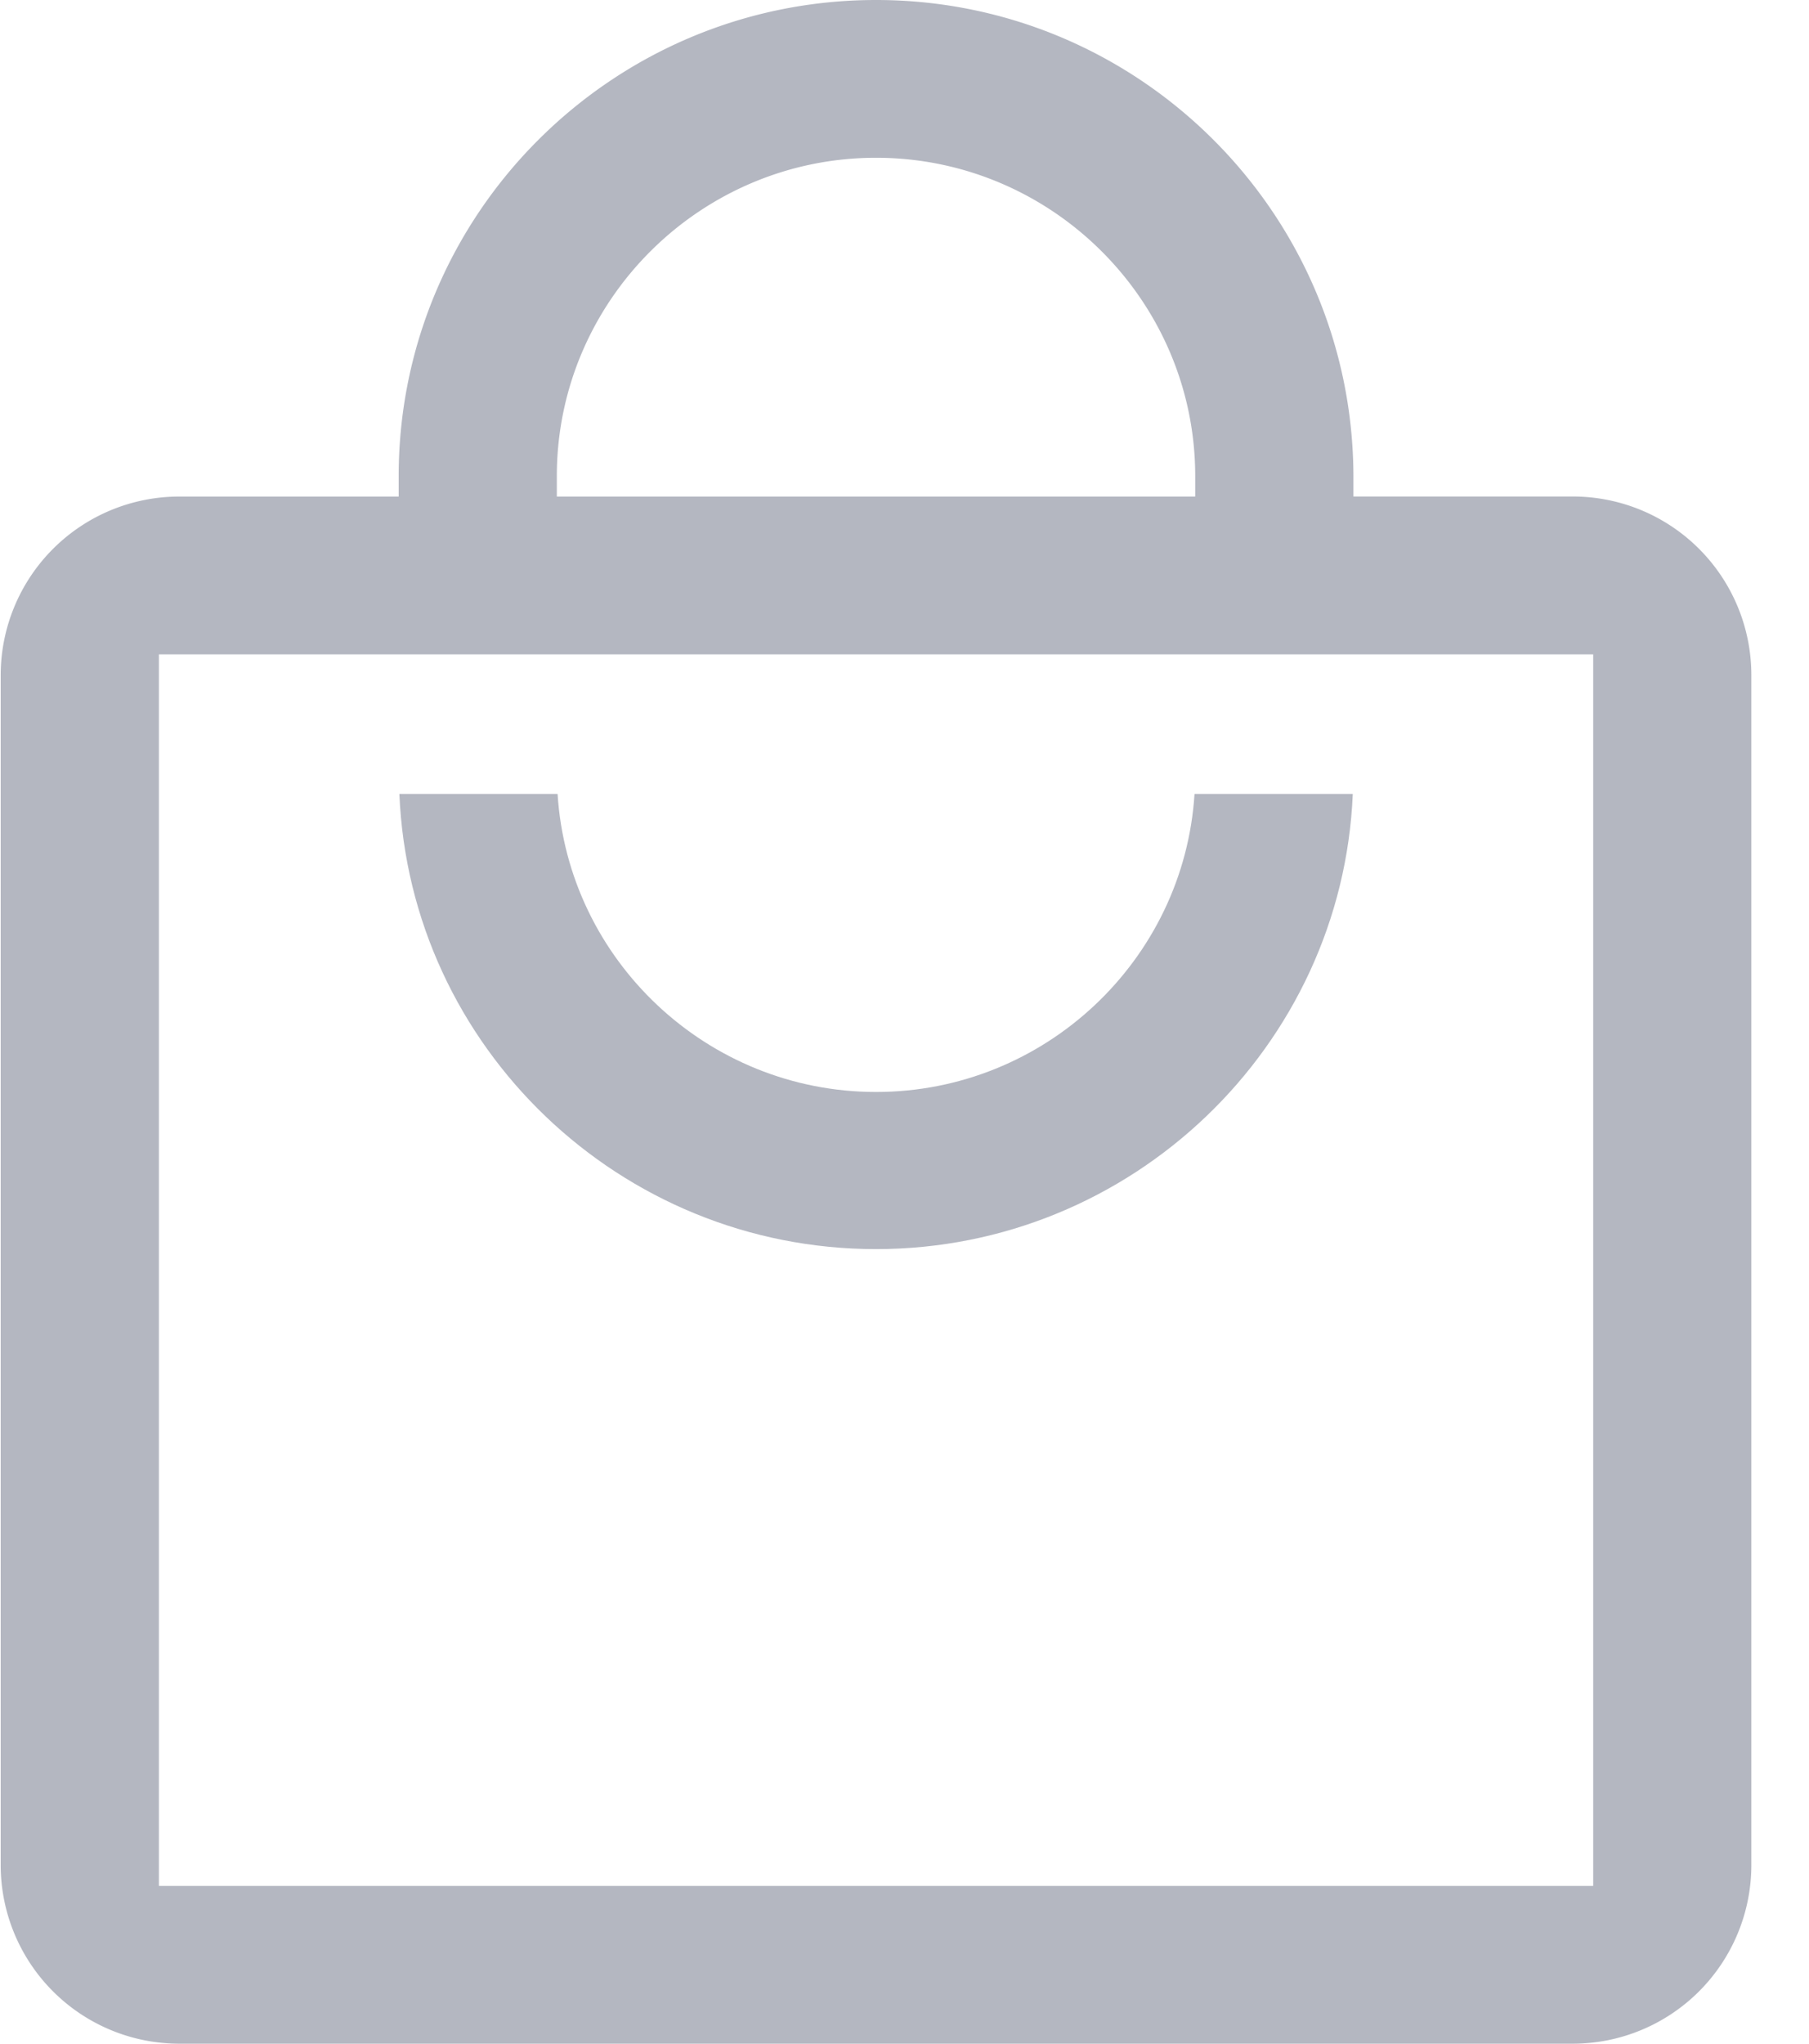 <svg width="31" height="35" fill="none" xmlns="http://www.w3.org/2000/svg"><path d="M15.012 0c-4.506 0-8.18 3.651-8.18 8.155v.349h-3.76a3.06 3.06 0 0 0-3.06 3.05V31.95A3.06 3.06 0 0 0 3.072 35h23.88a3.06 3.06 0 0 0 3.06-3.05V11.554a3.06 3.06 0 0 0-3.06-3.051h-3.759v-.349C23.181 3.651 19.518 0 15.013 0zm-5.47 8.155c0-3.002 2.458-5.453 5.47-5.453 3.012 0 5.47 2.45 5.47 5.453v.349H9.542v-.349zm17.76 24.143H2.723V11.206h24.579v21.091z" fill="#B4B7C1"/><path d="M15.012 18.701c-2.891 0-5.277-2.258-5.457-5.104H6.844c.18 4.336 3.783 7.795 8.168 7.795 4.386 0 7.988-3.472 8.17-7.795H20.47c-.18 2.846-2.566 5.104-5.458 5.104z" fill="#B4B7C1"/></svg>
